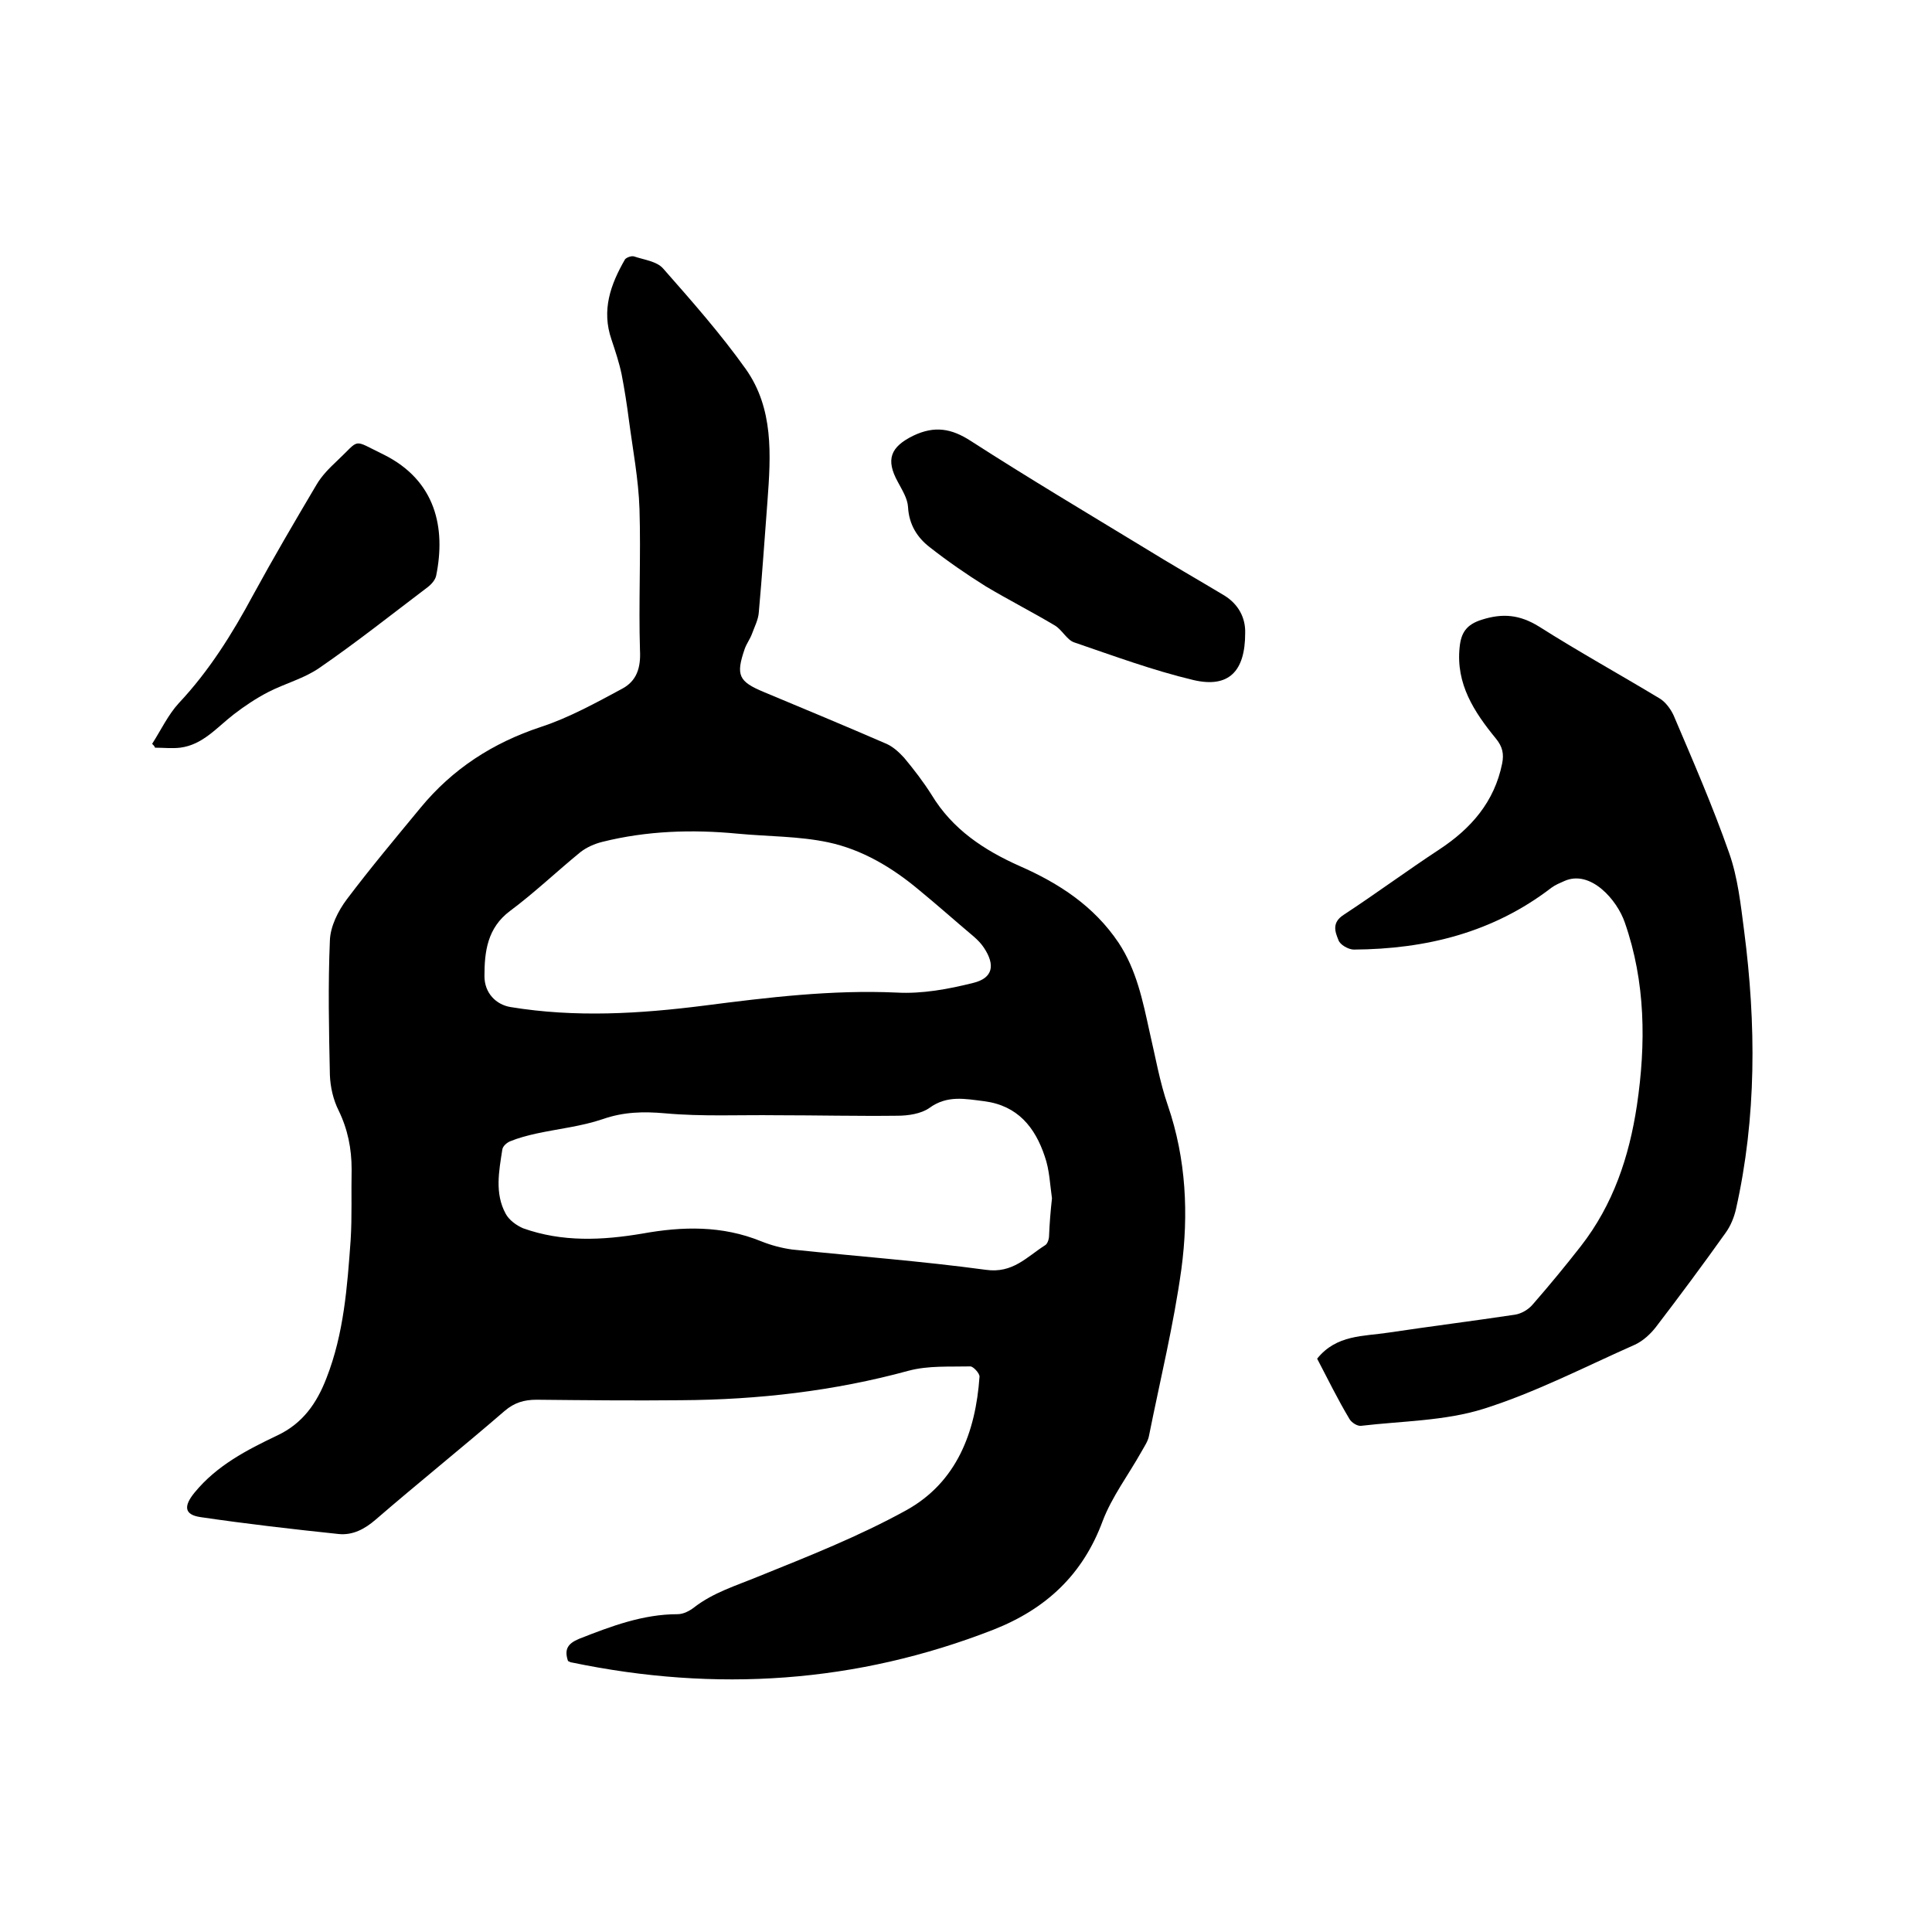 <svg enable-background="new 0 0 400 400" viewBox="0 0 400 400" xmlns="http://www.w3.org/2000/svg"><path d="m117.6 343.9c-.8-2.4-.1-3.6 2.3-4.6 6.6-2.6 13.2-5.1 20.4-5.1 1.2 0 2.5-.7 3.4-1.4 4-3.1 8.7-4.5 13.3-6.4 10.4-4.2 20.8-8.3 30.6-13.7 10.5-5.8 14.4-16.2 15.2-27.7 0-.7-1.3-2.1-1.9-2.1-4.3.1-8.7-.2-12.8.9-15.4 4.2-31.1 6-47.1 6.1-9.9.1-19.9 0-29.9-.1-2.6 0-4.6.6-6.6 2.3-8.8 7.6-17.9 14.9-26.7 22.5-2.3 2-4.8 3.3-7.7 3-9.5-1-19.1-2.1-28.6-3.5-3.4-.5-3.5-2.3-1.2-5.1 4.6-5.6 10.8-8.8 17.1-11.8 5.3-2.5 8.2-6.7 10.2-11.9 3.6-9.2 4.3-18.9 5-28.6.3-4.8.1-9.7.2-14.6 0-4.3-.8-8.3-2.7-12.2-1.1-2.2-1.7-4.8-1.8-7.3-.2-9.3-.4-18.6 0-27.9.1-2.9 1.7-6.1 3.5-8.5 4.9-6.5 10.1-12.7 15.3-19 6.6-8 14.9-13.4 24.9-16.7 5.8-1.9 11.4-5 16.8-7.9 3-1.6 3.9-4.3 3.7-8-.3-9.7.2-19.5-.1-29.2-.2-6.2-1.4-12.4-2.2-18.5-.4-3.1-.9-6.3-1.5-9.4-.5-2.4-1.3-4.8-2.1-7.2-2.1-6.1-.2-11.4 2.8-16.6.3-.4 1.4-.8 1.9-.6 2.1.7 4.7 1 6 2.5 5.9 6.7 11.9 13.5 17.1 20.8 5.8 8.2 5.2 17.8 4.5 27.3-.6 7.7-1.1 15.4-1.8 23.1-.1 1.5-.9 3-1.4 4.4-.4 1.1-1.1 2-1.5 3.1-1.9 5.5-1.3 6.8 4 9 8.4 3.5 16.8 7 25.1 10.6 1.5.6 2.8 1.8 3.9 3 2 2.4 4 5 5.7 7.7 4.3 7.1 10.8 11.4 18.2 14.7 8.2 3.6 15.4 8.3 20.5 15.9 3.7 5.6 5 12 6.4 18.4 1.2 5.1 2.1 10.4 3.8 15.3 3.8 11.1 4.3 22.5 2.8 33.8-1.6 11.6-4.4 23-6.7 34.5-.2 1.2-1 2.3-1.6 3.4-2.7 4.8-6.1 9.3-8 14.3-4.1 11.1-11.7 18.2-22.6 22.5-28.4 11.1-57.5 13-87.3 6.8-.3 0-.5-.2-.8-.3zm100.2-95.8c-.4-2.7-.5-5.9-1.5-8.7-2-6-5.6-10.5-12.5-11.4-4-.5-7.7-1.3-11.4 1.4-1.7 1.2-4.4 1.6-6.6 1.6-8.3.1-16.7-.1-25-.1-7.7-.1-15.4.3-23.1-.4-4.5-.4-8.6-.3-12.9 1.2-4.4 1.5-9.2 2-13.8 3-1.8.4-3.7.9-5.4 1.6-.7.3-1.5 1-1.6 1.7-.7 4.5-1.6 9.1.7 13.3.7 1.3 2.2 2.4 3.6 3 8.1 2.9 16.4 2.5 24.7 1.1 8.3-1.5 16.5-1.7 24.6 1.6 2 .8 4.2 1.4 6.4 1.7 13.4 1.4 26.8 2.4 40.1 4.2 5.6.8 8.5-2.7 12.3-5.1.5-.3.8-1.3.8-2 .1-2.5.3-5 .6-7.7zm-65.1-75.5c-9.4-.9-18.8-.6-28 1.7-1.6.4-3.2 1.1-4.5 2.1-4.9 4-9.5 8.4-14.6 12.2-4.7 3.5-5.3 8.4-5.3 13.5 0 3.5 2.4 5.9 5.4 6.4 13.4 2.2 26.7 1.4 40.1-.3 13.2-1.7 26.4-3.3 39.8-2.7 5.3.3 10.7-.7 15.9-2 4.1-1 4.6-3.7 2.2-7.3-.6-.9-1.3-1.6-2.1-2.3-3.8-3.2-7.5-6.5-11.4-9.7-5.5-4.6-11.7-8.3-18.7-9.8-6.1-1.3-12.5-1.2-18.8-1.8z"/><path d="m272.7 281.3c4-5 9.6-4.6 14.8-5.4 8.7-1.3 17.4-2.4 26.1-3.7 1.4-.2 2.9-1.1 3.8-2.2 3.4-3.9 6.7-7.9 9.9-12 6.7-8.6 10-18.5 11.6-29.1 1.9-12.8 1.8-25.6-2.5-37.9-1.6-4.7-7.1-11-12.5-8.6-.9.4-1.9.8-2.7 1.4-12.1 9.3-26 12.7-40.9 12.8-1.1 0-2.9-1-3.2-2-.7-1.7-1.4-3.6 1.1-5.2 6.7-4.4 13.2-9.2 19.9-13.6 6.5-4.3 11.3-9.8 12.9-17.7.4-2 .1-3.5-1.3-5.2-4.5-5.5-8.3-11.3-7.5-18.9.3-3 1.4-4.7 4.6-5.7 4.4-1.4 7.9-1 11.8 1.4 8.2 5.2 16.7 9.9 25 14.9 1.2.7 2.3 2.2 2.9 3.5 4 9.4 8.1 18.8 11.5 28.5 1.8 5.1 2.4 10.7 3.1 16.1 2.5 19.3 2.6 38.6-1.7 57.7-.4 1.7-1.1 3.4-2.1 4.8-4.7 6.6-9.6 13.2-14.5 19.6-1.1 1.4-2.6 2.8-4.3 3.6-10.4 4.6-20.6 9.9-31.4 13.3-8 2.5-16.8 2.5-25.3 3.5-.8.1-2-.7-2.4-1.4-2.4-4-4.5-8.3-6.7-12.5z"/><path d="m257.8 131.1c0 7.9-3.4 11.4-10.7 9.7-8.4-2-16.5-5-24.7-7.8-1.5-.5-2.5-2.6-4-3.5-4.7-2.8-9.6-5.3-14.3-8.1-4-2.5-7.9-5.2-11.6-8.1-2.6-2-4.3-4.7-4.5-8.3-.1-1.8-1.2-3.5-2.1-5.2-2.6-4.7-1.5-7.3 3.2-9.6 4.4-2.1 7.9-1.5 11.9 1.1 11.8 7.6 23.9 14.8 35.9 22.1 5.5 3.4 11.1 6.6 16.6 9.9 2.9 1.8 4.4 4.6 4.3 7.8z"/><path d="m31.5 154c1.8-2.8 3.3-6 5.5-8.4 6.3-6.7 11.1-14.4 15.4-22.4 4.2-7.7 8.6-15.2 13.1-22.8 1.1-1.9 2.7-3.5 4.3-5 4.9-4.6 3-4.5 9.6-1.3 10.9 5.4 12.9 15.3 10.9 25.1-.2.9-1 1.8-1.8 2.4-7.4 5.6-14.7 11.4-22.4 16.7-3.2 2.2-7.1 3.2-10.6 5-2.5 1.3-4.9 2.9-7.1 4.6-3.5 2.7-6.4 6.3-11.1 6.9-1.7.2-3.5 0-5.2 0-.1-.3-.3-.5-.6-.8z"/></svg>